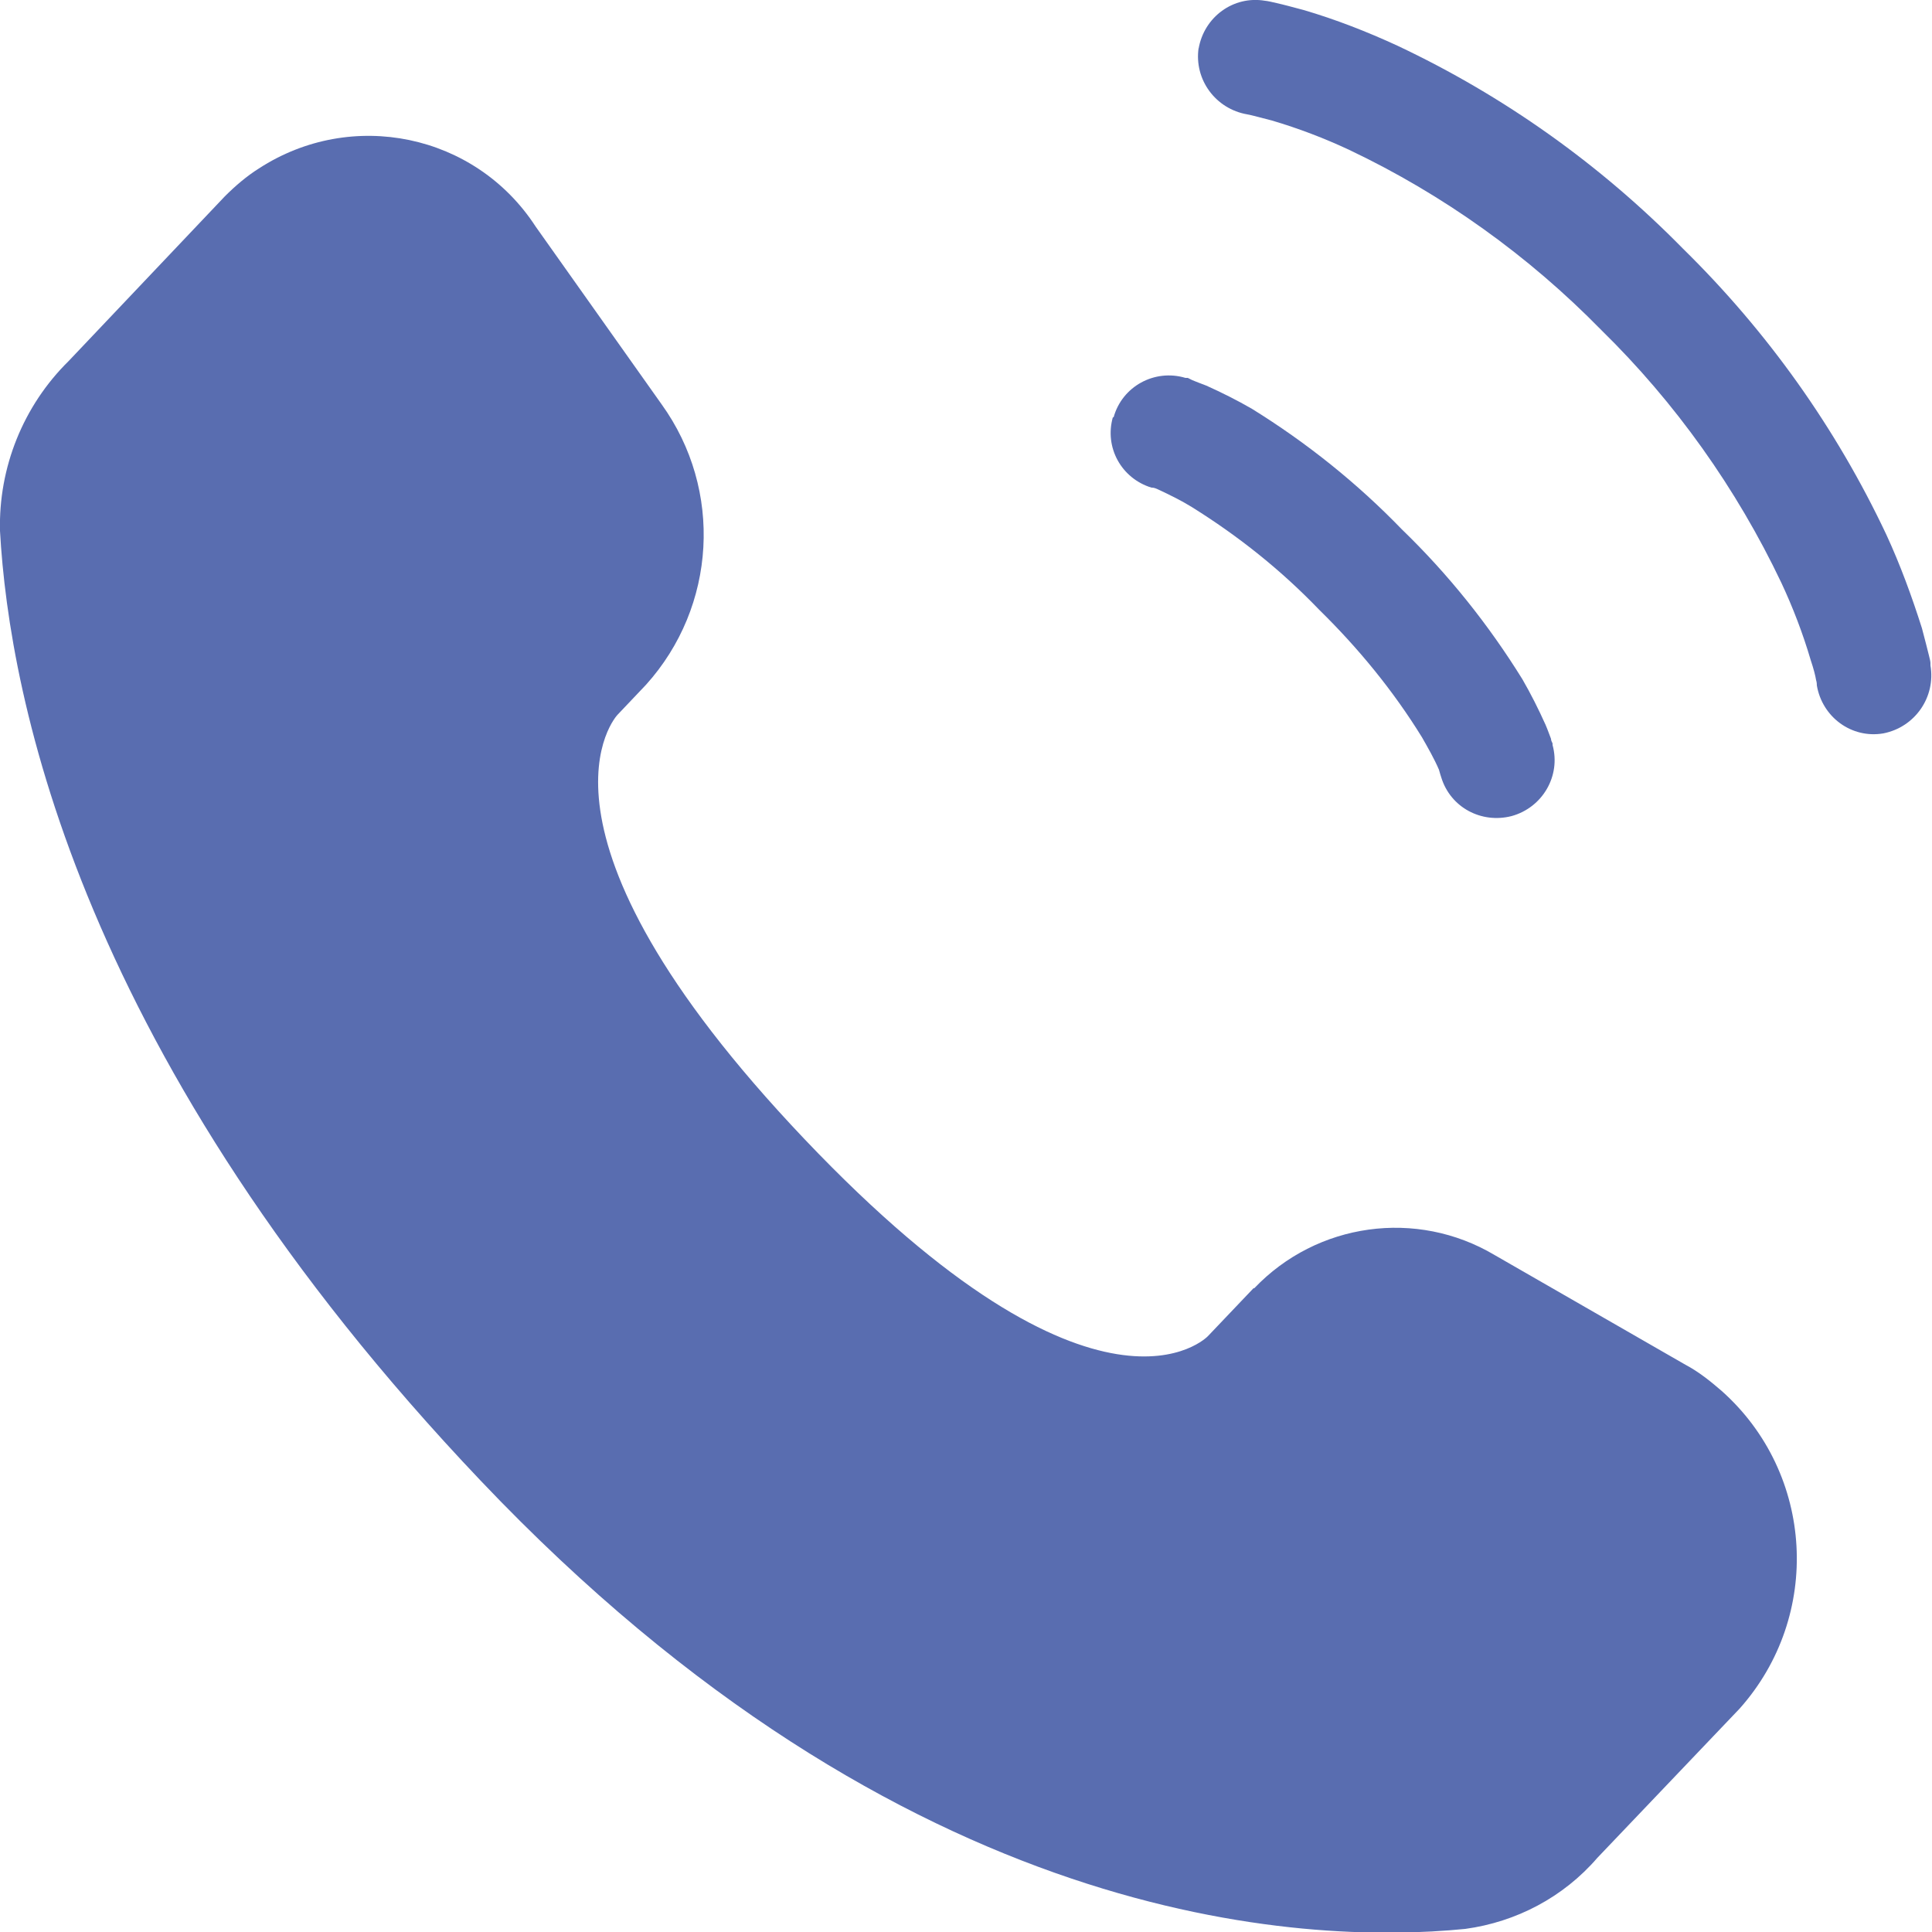 <svg xmlns="http://www.w3.org/2000/svg" id="Capa_1" data-name="Capa 1" viewBox="0 0 25 25"><defs><style>      .cls-1, .cls-2 {        fill: #596db0;      }      .cls-2 {        fill-rule: evenodd;      }    </style></defs><path id="Trazado_12" data-name="Trazado 12" class="cls-1" d="M16.22,16.67l-.59.62s-1.4,1.47-5.22-2.55-2.42-5.49-2.42-5.49l.37-.39c.91-1.01,1-2.52.2-3.63l-1.63-2.3c-.78-1.2-2.38-1.53-3.58-.75-.16.1-.31.23-.44.36L.89,4.67C.3,5.25-.02,6.05,0,6.87c.12,2.17,1.04,6.84,6.22,12.29,5.49,5.78,10.63,6.01,12.74,5.8.66-.09,1.27-.41,1.71-.92l1.84-1.93c1.07-1.2.97-3.04-.23-4.11-.15-.13-.3-.25-.47-.34l-2.47-1.42c-1.01-.6-2.3-.42-3.11.43Z"></path><path id="Trazado_13" data-name="Trazado 13" class="cls-1" d="M15.51.63c.07-.41.45-.69.86-.62.02,0,.11.02.15.03.09.02.2.05.35.09.41.12.82.28,1.21.46,1.38.65,2.63,1.54,3.7,2.63,1.09,1.07,1.98,2.32,2.63,3.7.18.39.33.8.46,1.21.04.15.07.27.09.35.01.04.02.08.02.1v.03c.07.41-.2.8-.61.88-.41.07-.79-.21-.86-.62,0-.01,0-.04-.01-.07-.01-.06-.03-.14-.07-.26-.1-.34-.23-.68-.38-1-.58-1.22-1.37-2.33-2.33-3.27-.94-.96-2.04-1.75-3.26-2.33-.32-.15-.66-.28-1-.38-.12-.03-.26-.07-.32-.08-.41-.07-.69-.45-.63-.86Z"></path><path id="Trazado_14" data-name="Trazado 14" class="cls-2" d="M14.41,5.4c.11-.4.53-.63.93-.51l-.21.72.21-.72h.03s.06.03.06.03c.05.02.1.04.18.07.2.09.4.19.59.3.71.44,1.36.96,1.94,1.56.6.58,1.12,1.23,1.56,1.94.11.19.21.39.3.59.03.07.05.13.07.18,0,.02.01.04.02.06v.02s0,0,0,0h0l-.72.21.72-.21c.11.4-.13.81-.53.92-.39.1-.79-.11-.91-.5h0s-.02-.06-.03-.1c-.06-.14-.14-.28-.22-.42-.37-.6-.82-1.15-1.33-1.65-.49-.51-1.04-.95-1.65-1.33-.13-.08-.27-.15-.42-.22-.04-.02-.07-.03-.09-.03h-.01c-.39-.12-.61-.52-.5-.91Z"></path></svg>
